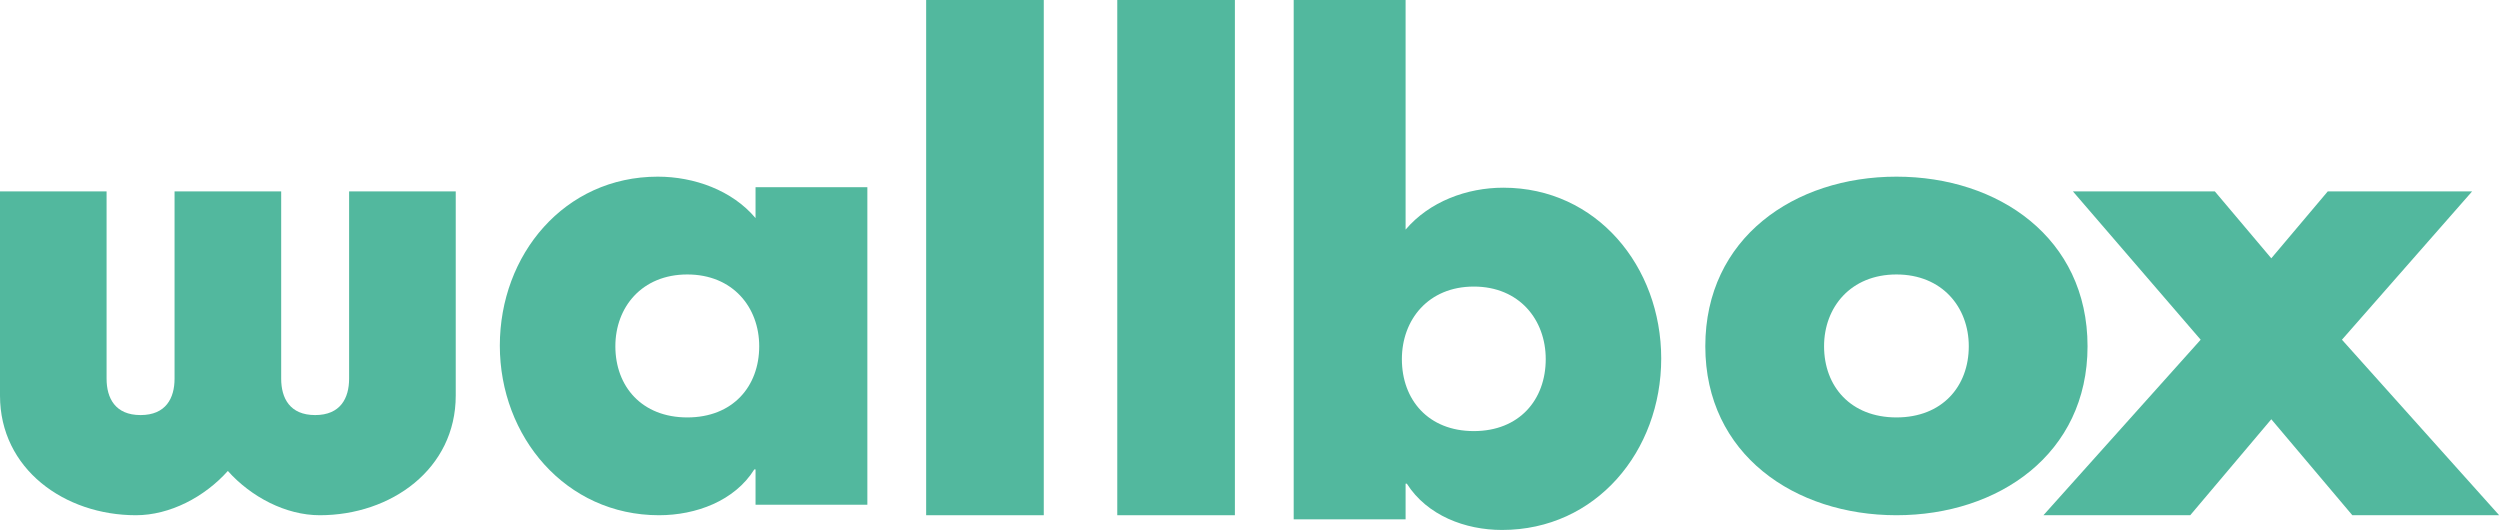 <?xml version="1.0" encoding="UTF-8" standalone="no"?>
<!DOCTYPE svg PUBLIC "-//W3C//DTD SVG 1.1//EN" "http://www.w3.org/Graphics/SVG/1.1/DTD/svg11.dtd">
<svg width="100%" height="100%" viewBox="0 0 99 21" version="1.1" xmlns="http://www.w3.org/2000/svg" xmlns:xlink="http://www.w3.org/1999/xlink" xml:space="preserve" xmlns:serif="http://www.serif.com/" style="fill-rule:evenodd;clip-rule:evenodd;stroke-linejoin:round;stroke-miterlimit:2;">
    <g id="Fill-1" transform="matrix(0.982,0,0,0.982,0,0)">
        <path d="M0,7.717L4.298,7.717L4.298,15.271C4.298,16.056 4.647,16.738 5.668,16.738C6.69,16.738 7.039,16.056 7.039,15.271L7.039,7.717L11.339,7.717L11.339,15.271C11.339,16.056 11.687,16.738 12.709,16.738C13.729,16.738 14.078,16.056 14.078,15.271L14.078,7.717L18.378,7.717L18.378,15.952C18.378,18.915 15.771,20.777 12.896,20.777C11.526,20.777 10.13,20.043 9.188,18.992C8.248,20.043 6.851,20.777 5.48,20.777C2.607,20.777 0,18.915 0,15.952L0,7.717Z" style="fill:rgb(82,184,158);"/>
    </g>
    <g id="Fill-3" transform="matrix(0.982,0,0,0.982,0,0)">
        <path d="M24.815,13.963C24.815,15.584 25.882,16.833 27.716,16.833C29.551,16.833 30.616,15.584 30.616,13.963C30.616,12.39 29.551,11.068 27.716,11.068C25.882,11.068 24.815,12.39 24.815,13.963ZM34.977,20.353L30.468,20.353L30.468,18.93L30.418,18.93C29.624,20.201 28.063,20.777 26.575,20.777C22.808,20.777 20.156,17.607 20.156,13.938C20.156,10.269 22.759,7.124 26.527,7.124C27.988,7.124 29.525,7.672 30.468,8.795L30.468,7.548L34.977,7.548L34.977,20.353Z" style="fill:rgb(82,184,158);"/>
    </g>
    <g id="Fill-5" transform="matrix(0.982,0,0,0.982,0,0)">
        <path d="M37.348,20.777L42.091,20.777L42.091,0L37.348,0L37.348,20.777Z" style="fill:rgb(82,184,158);"/>
    </g>
    <g id="Fill-7" transform="matrix(0.982,0,0,0.982,0,0)">
        <path d="M45.055,20.777L49.798,20.777L49.798,0L45.055,0L45.055,20.777Z" style="fill:rgb(82,184,158);"/>
    </g>
    <g id="Fill-8" transform="matrix(0.982,0,0,0.982,0,0)">
        <path d="M56.532,14.482C56.532,16.122 57.598,17.384 59.433,17.384C61.267,17.384 62.333,16.122 62.333,14.482C62.333,12.893 61.267,11.556 59.433,11.556C57.598,11.556 56.532,12.893 56.532,14.482ZM52.169,0L56.682,0L56.682,9.259C57.647,8.124 59.16,7.569 60.622,7.569C64.387,7.569 66.99,10.749 66.99,14.457C66.99,18.191 64.364,21.371 60.57,21.371C59.086,21.371 57.549,20.789 56.731,19.503L56.682,19.503L56.682,20.942L52.169,20.942L52.169,0Z" style="fill:rgb(82,184,158);"/>
    </g>
    <g id="Fill-9" transform="matrix(0.982,0,0,0.982,0,0)">
        <path d="M73.557,13.963C73.557,15.584 74.631,16.833 76.476,16.833C78.32,16.833 79.393,15.584 79.393,13.963C79.393,12.39 78.32,11.068 76.476,11.068C74.631,11.068 73.557,12.39 73.557,13.963M84.182,13.963C84.182,18.306 80.591,20.777 76.476,20.777C72.385,20.777 68.768,18.331 68.768,13.963C68.768,9.595 72.36,7.124 76.476,7.124C80.591,7.124 84.182,9.595 84.182,13.963" style="fill:rgb(82,184,158);"/>
    </g>
    <g id="Fill-10" transform="matrix(0.982,0,0,0.982,0,0)">
        <path d="M83.591,7.717L89.314,7.717L91.592,10.416L93.87,7.717L99.691,7.717L94.441,13.699L100.781,20.777L94.86,20.777L91.592,16.907L88.323,20.777L82.403,20.777L88.744,13.699L83.591,7.717Z" style="fill:rgb(82,184,158);"/>
    </g>
</svg>
